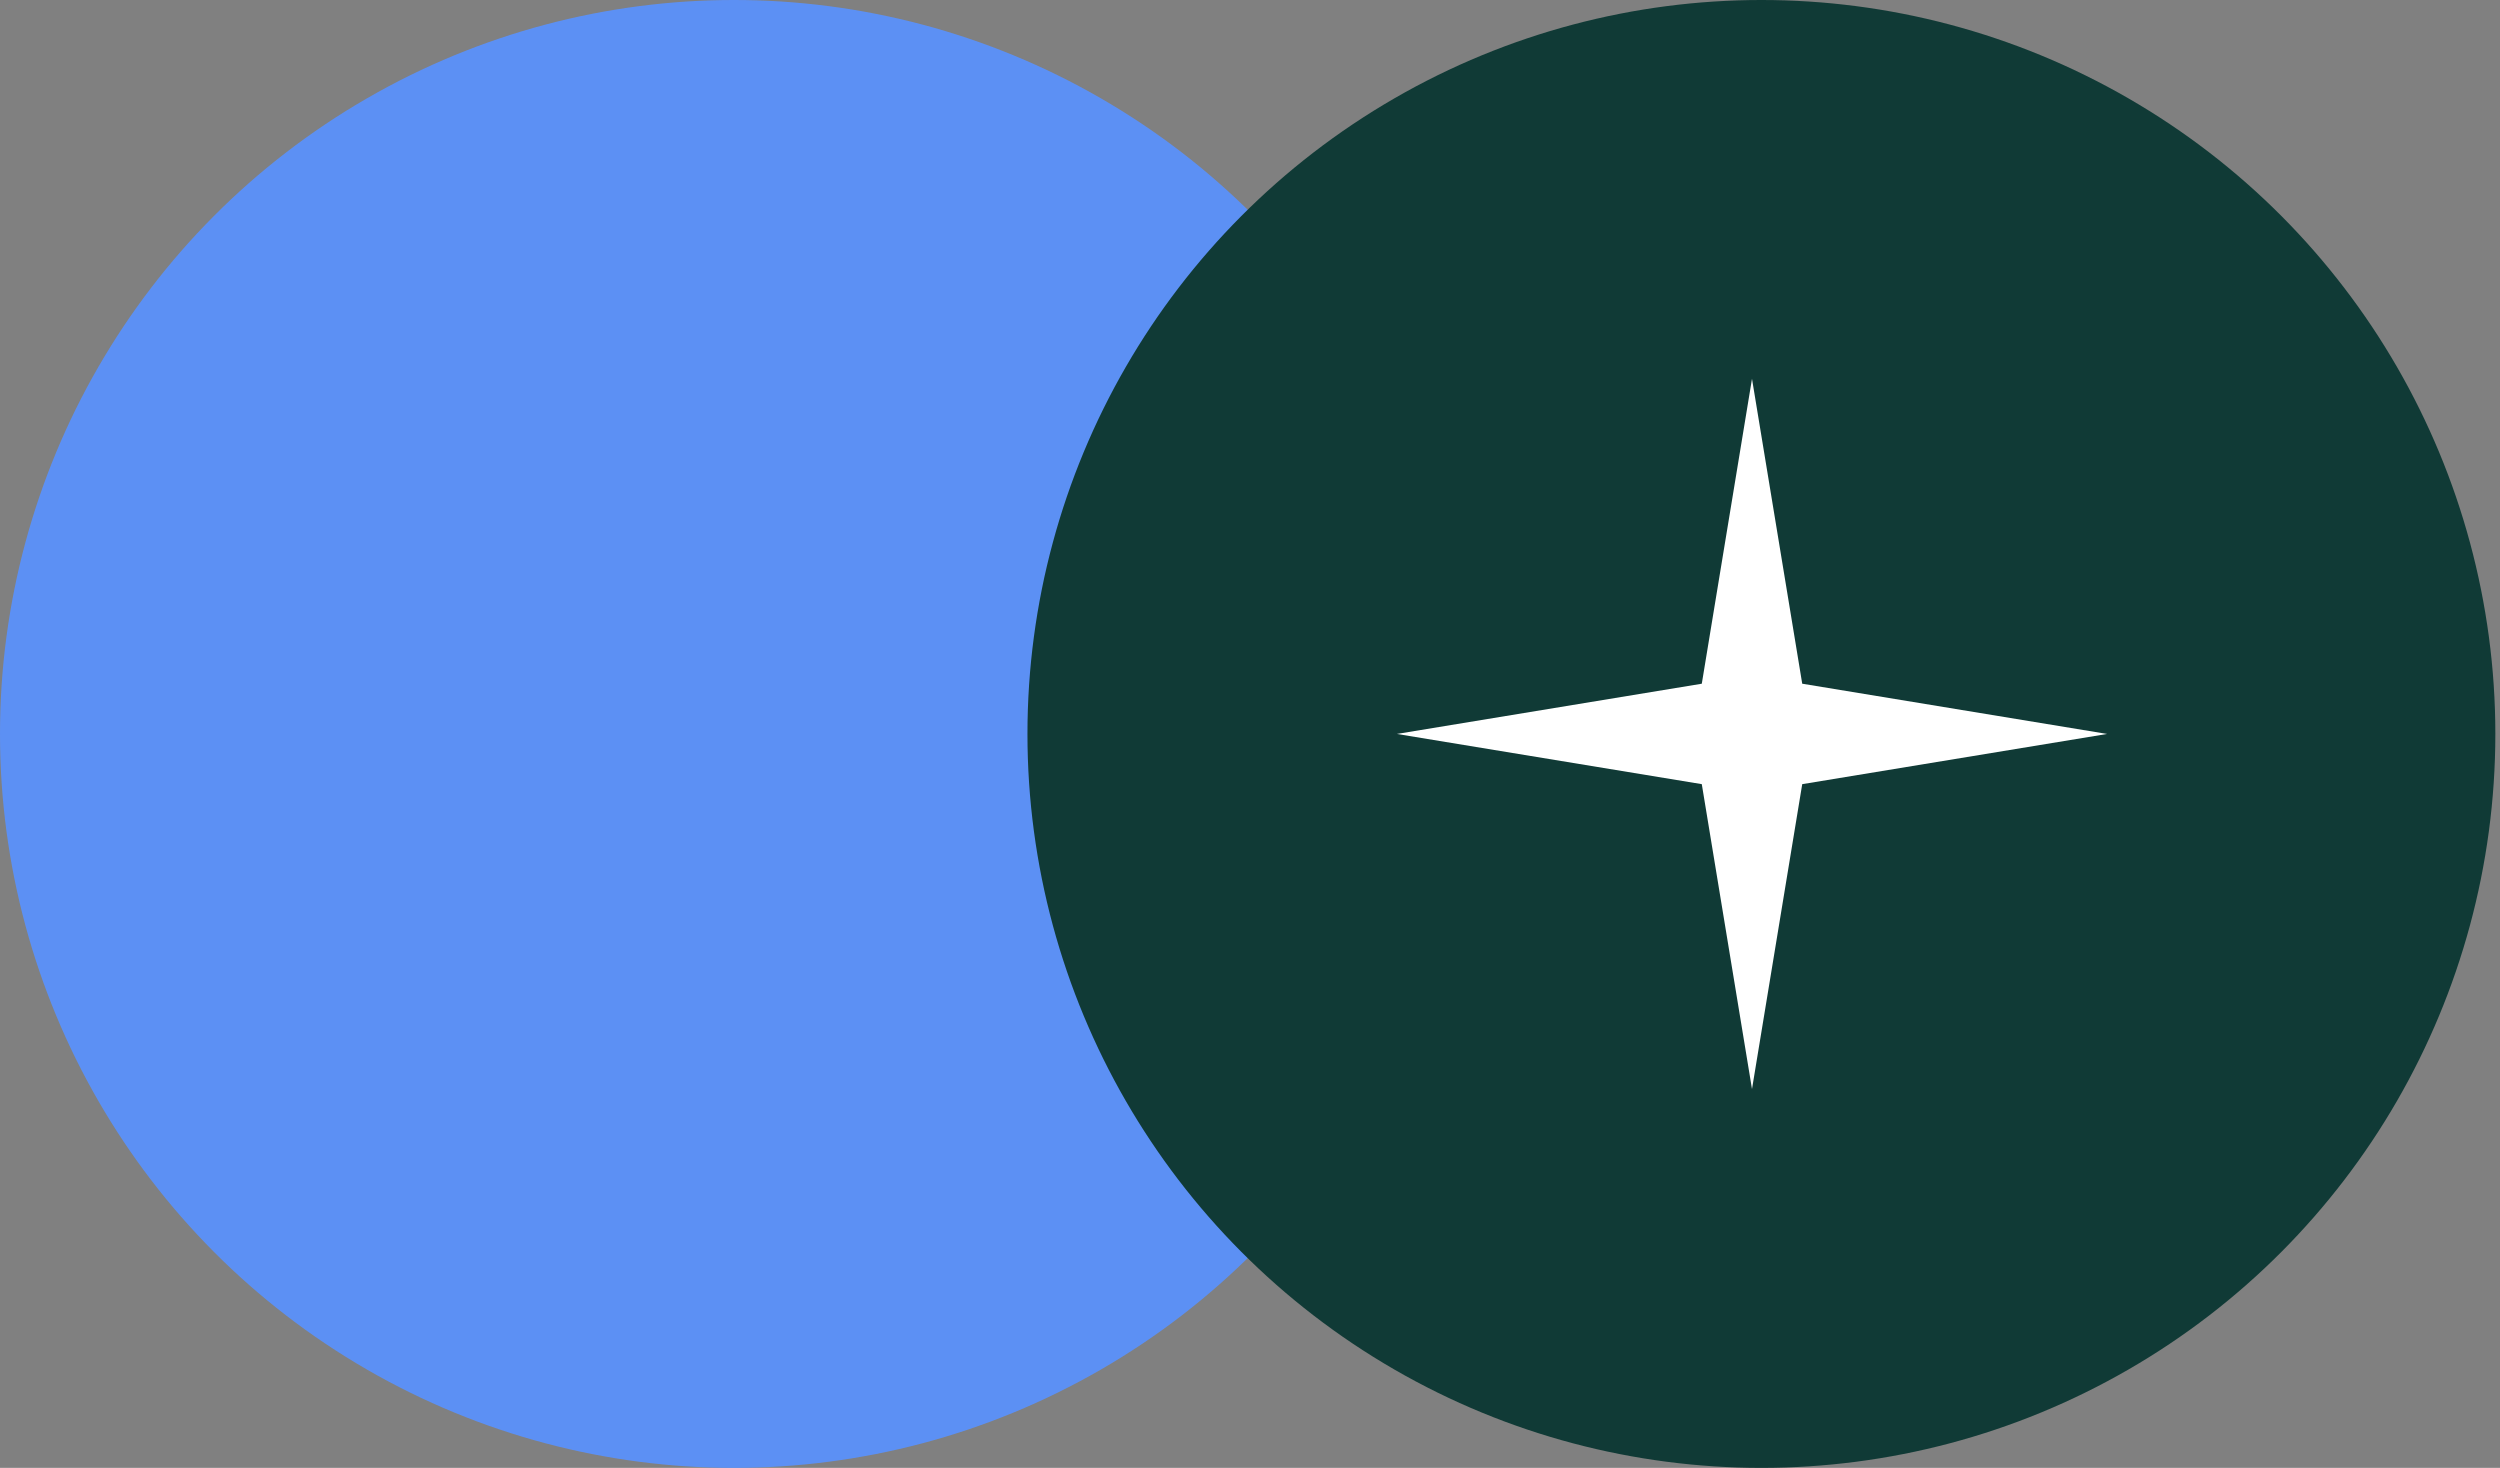 <svg width="109" height="64" viewBox="0 0 109 64" fill="none" xmlns="http://www.w3.org/2000/svg">
<rect x="0" y="0" width="109" height="64" fill="#808080" stroke="none"/>
<circle cx="32" cy="32" r="32" fill="#5C90F4"/>
<circle cx="76.797" cy="32" r="32" fill="#103A36"/>
<path d="M91.871 32L78.577 34.189L76.387 47.483L74.198 34.189L60.903 32L74.198 29.81L76.387 16.516L78.577 29.81L91.871 32Z" fill="white"/>
</svg>
